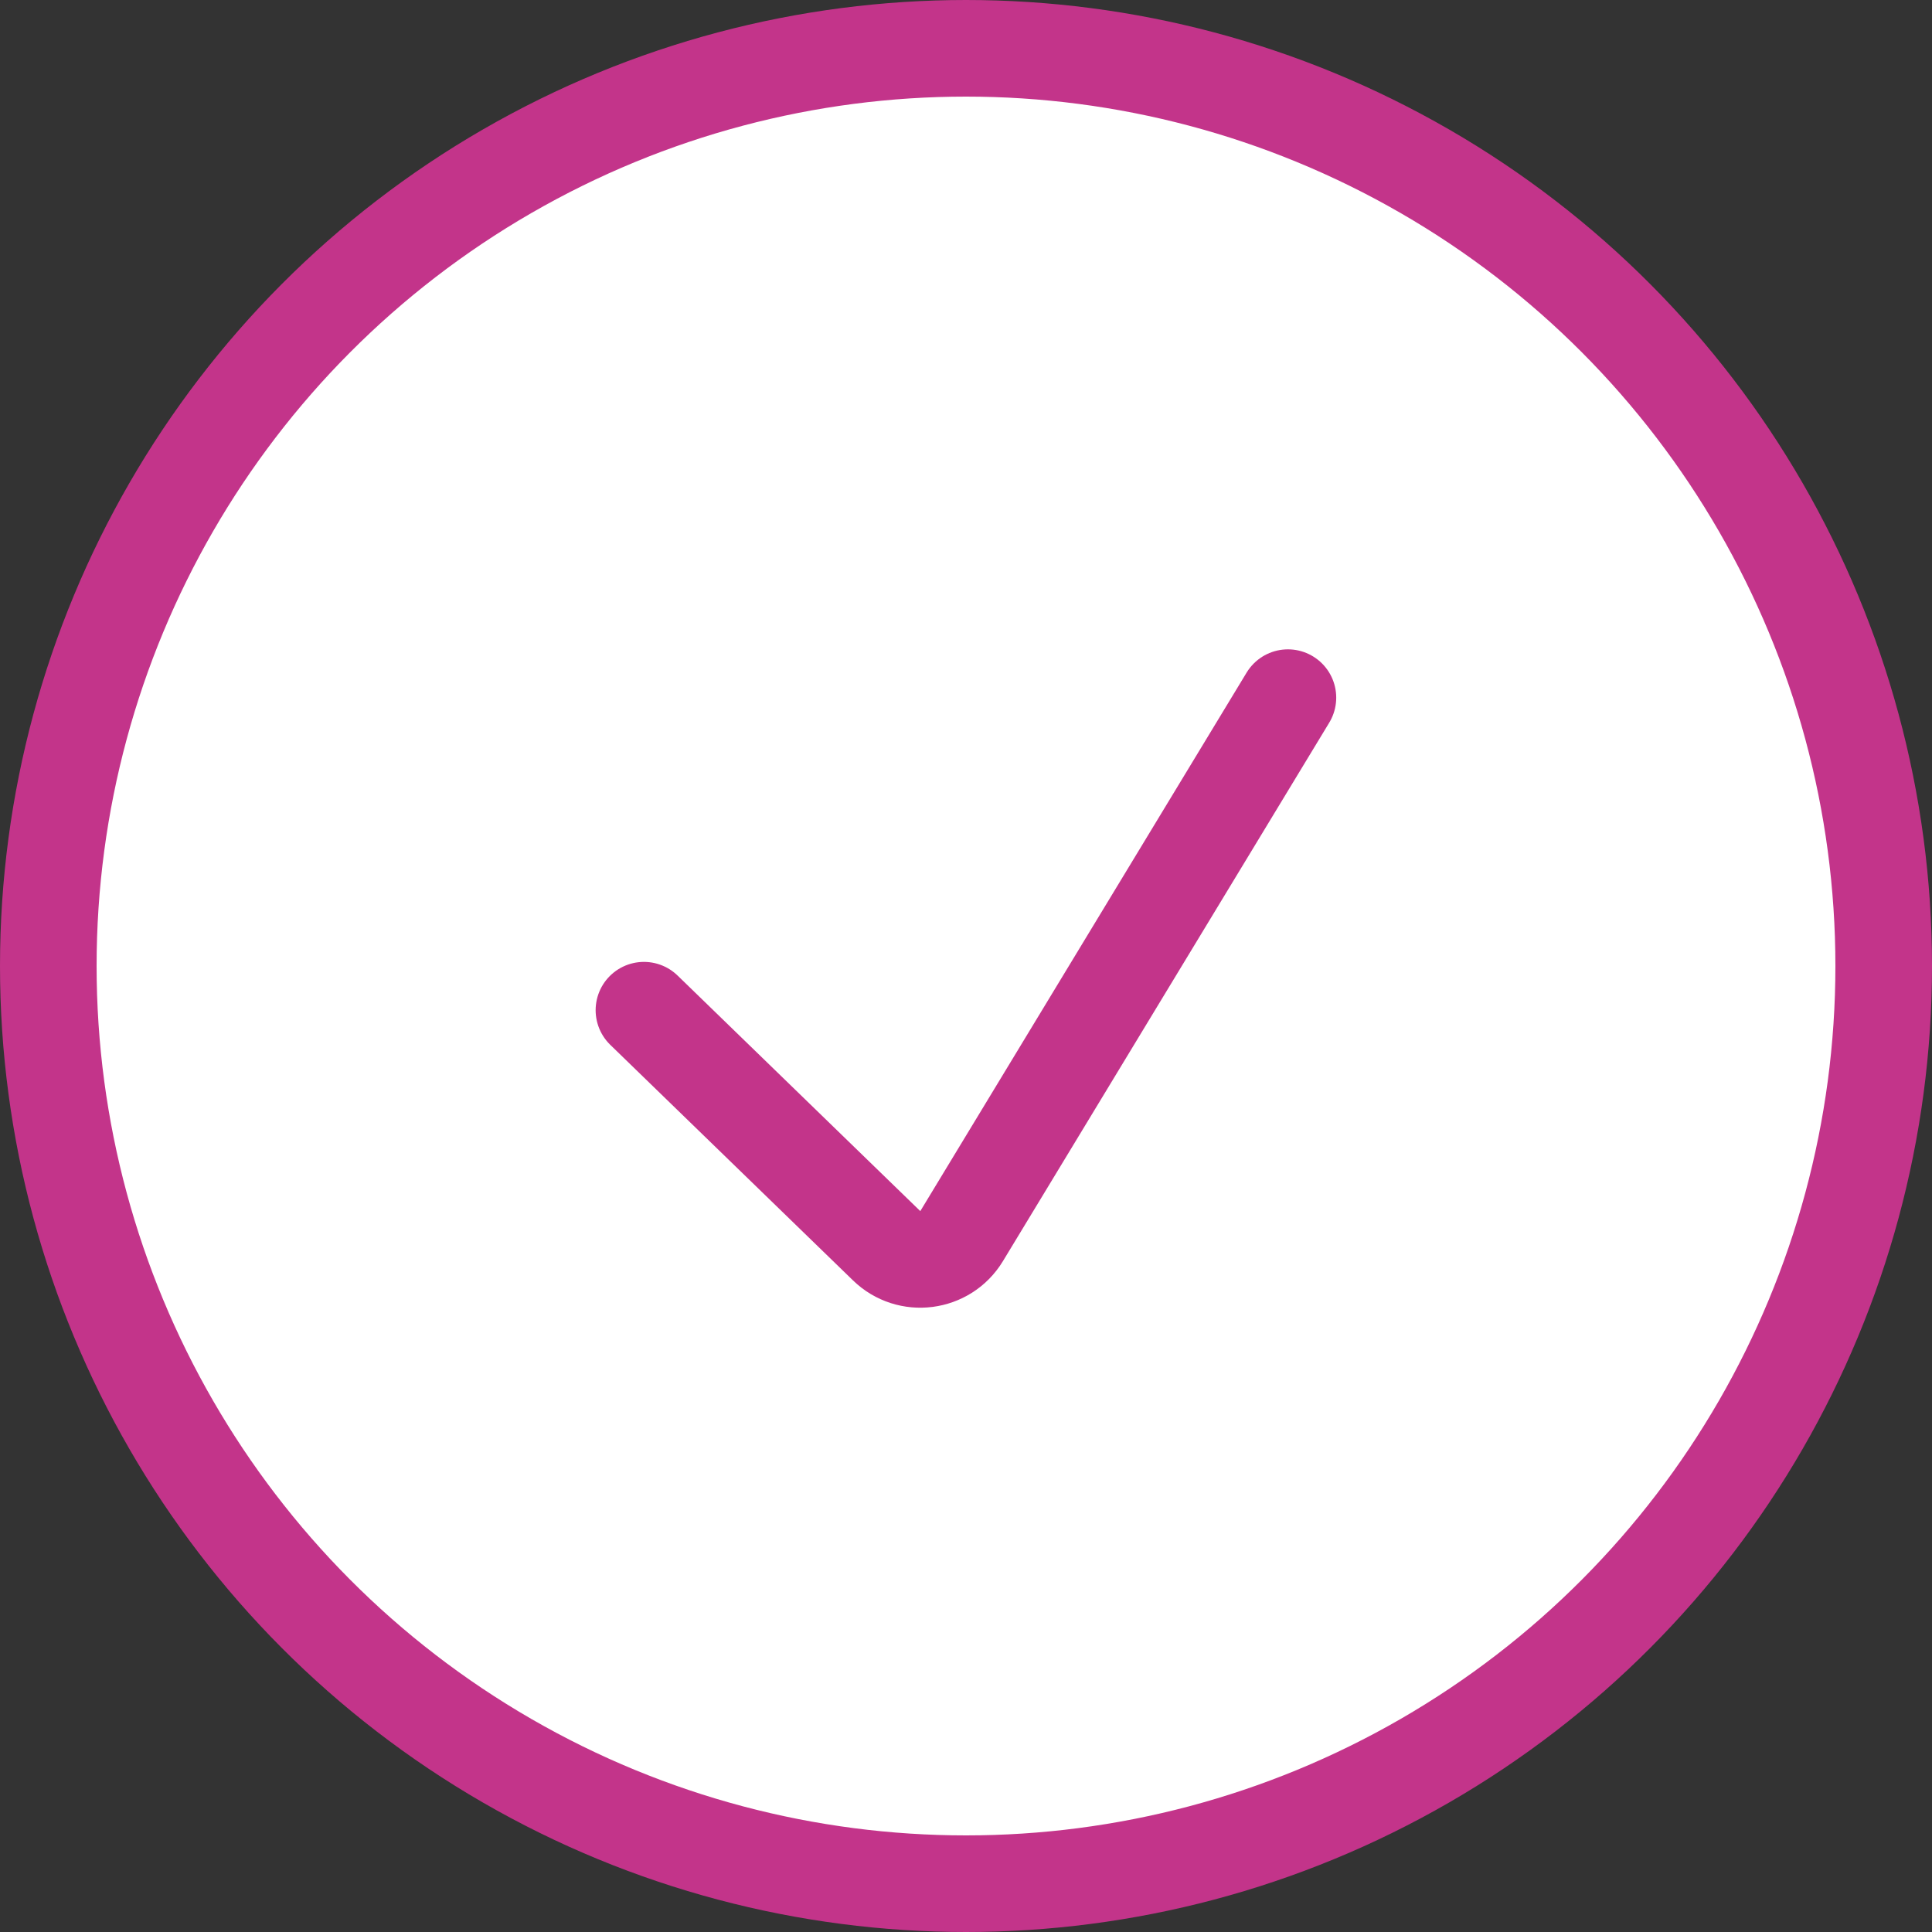 <?xml version="1.0" encoding="UTF-8"?> <svg xmlns="http://www.w3.org/2000/svg" width="40" height="40" viewBox="0 0 40 40" fill="none"><rect x="0" y="0" width="40" height="40" fill="#333333" stroke="none"/> <circle cx="20" cy="20" r="19" fill="white" stroke="#C3348A" stroke-width="2"></circle> <path d="M13.332 20.915L18.357 25.792C18.818 26.24 19.576 26.142 19.909 25.593L26.665 14.444" stroke="#C3348A" stroke-width="2" stroke-linecap="round"></path> </svg> 